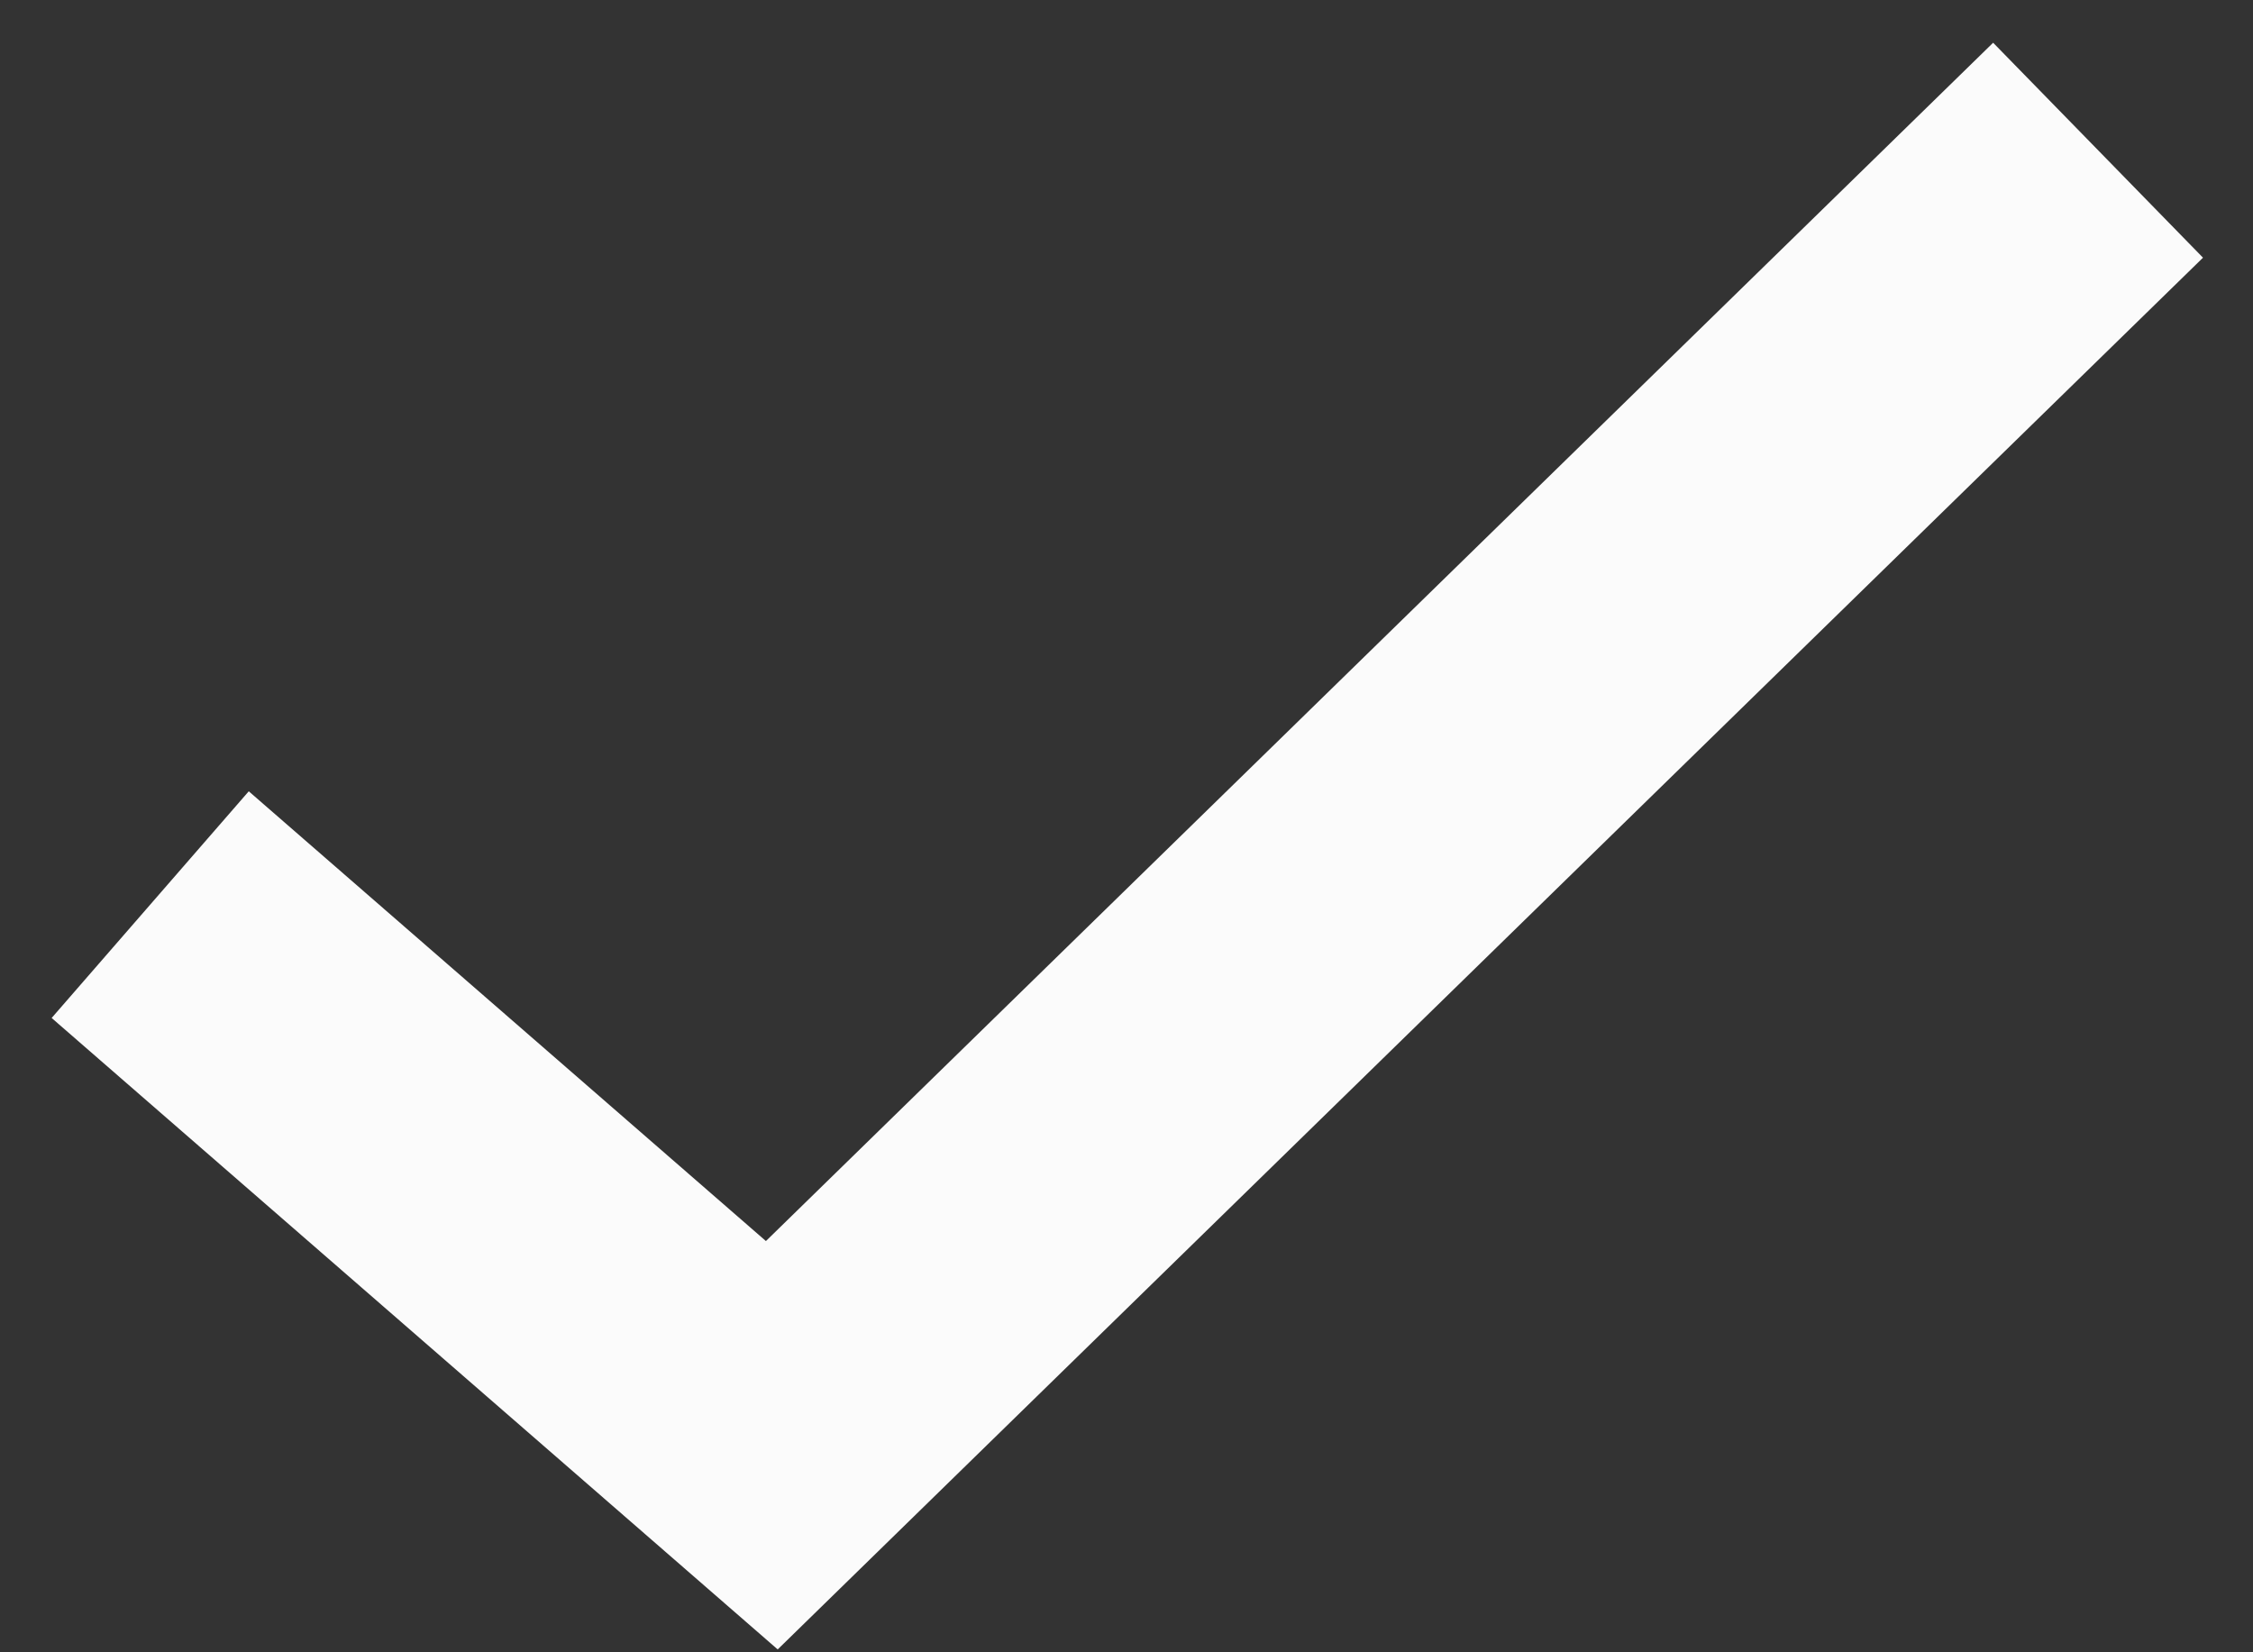 <svg width="30" height="22" viewBox="0 0 30 22" fill="none" xmlns="http://www.w3.org/2000/svg">
<rect x="0" y="0" width="30" height="22" fill="#333333" stroke="none"/>
<path d="M2 12.045L10.277 19.243L27.937 2" stroke="#FBFBFB" stroke-width="4"/>
</svg>
